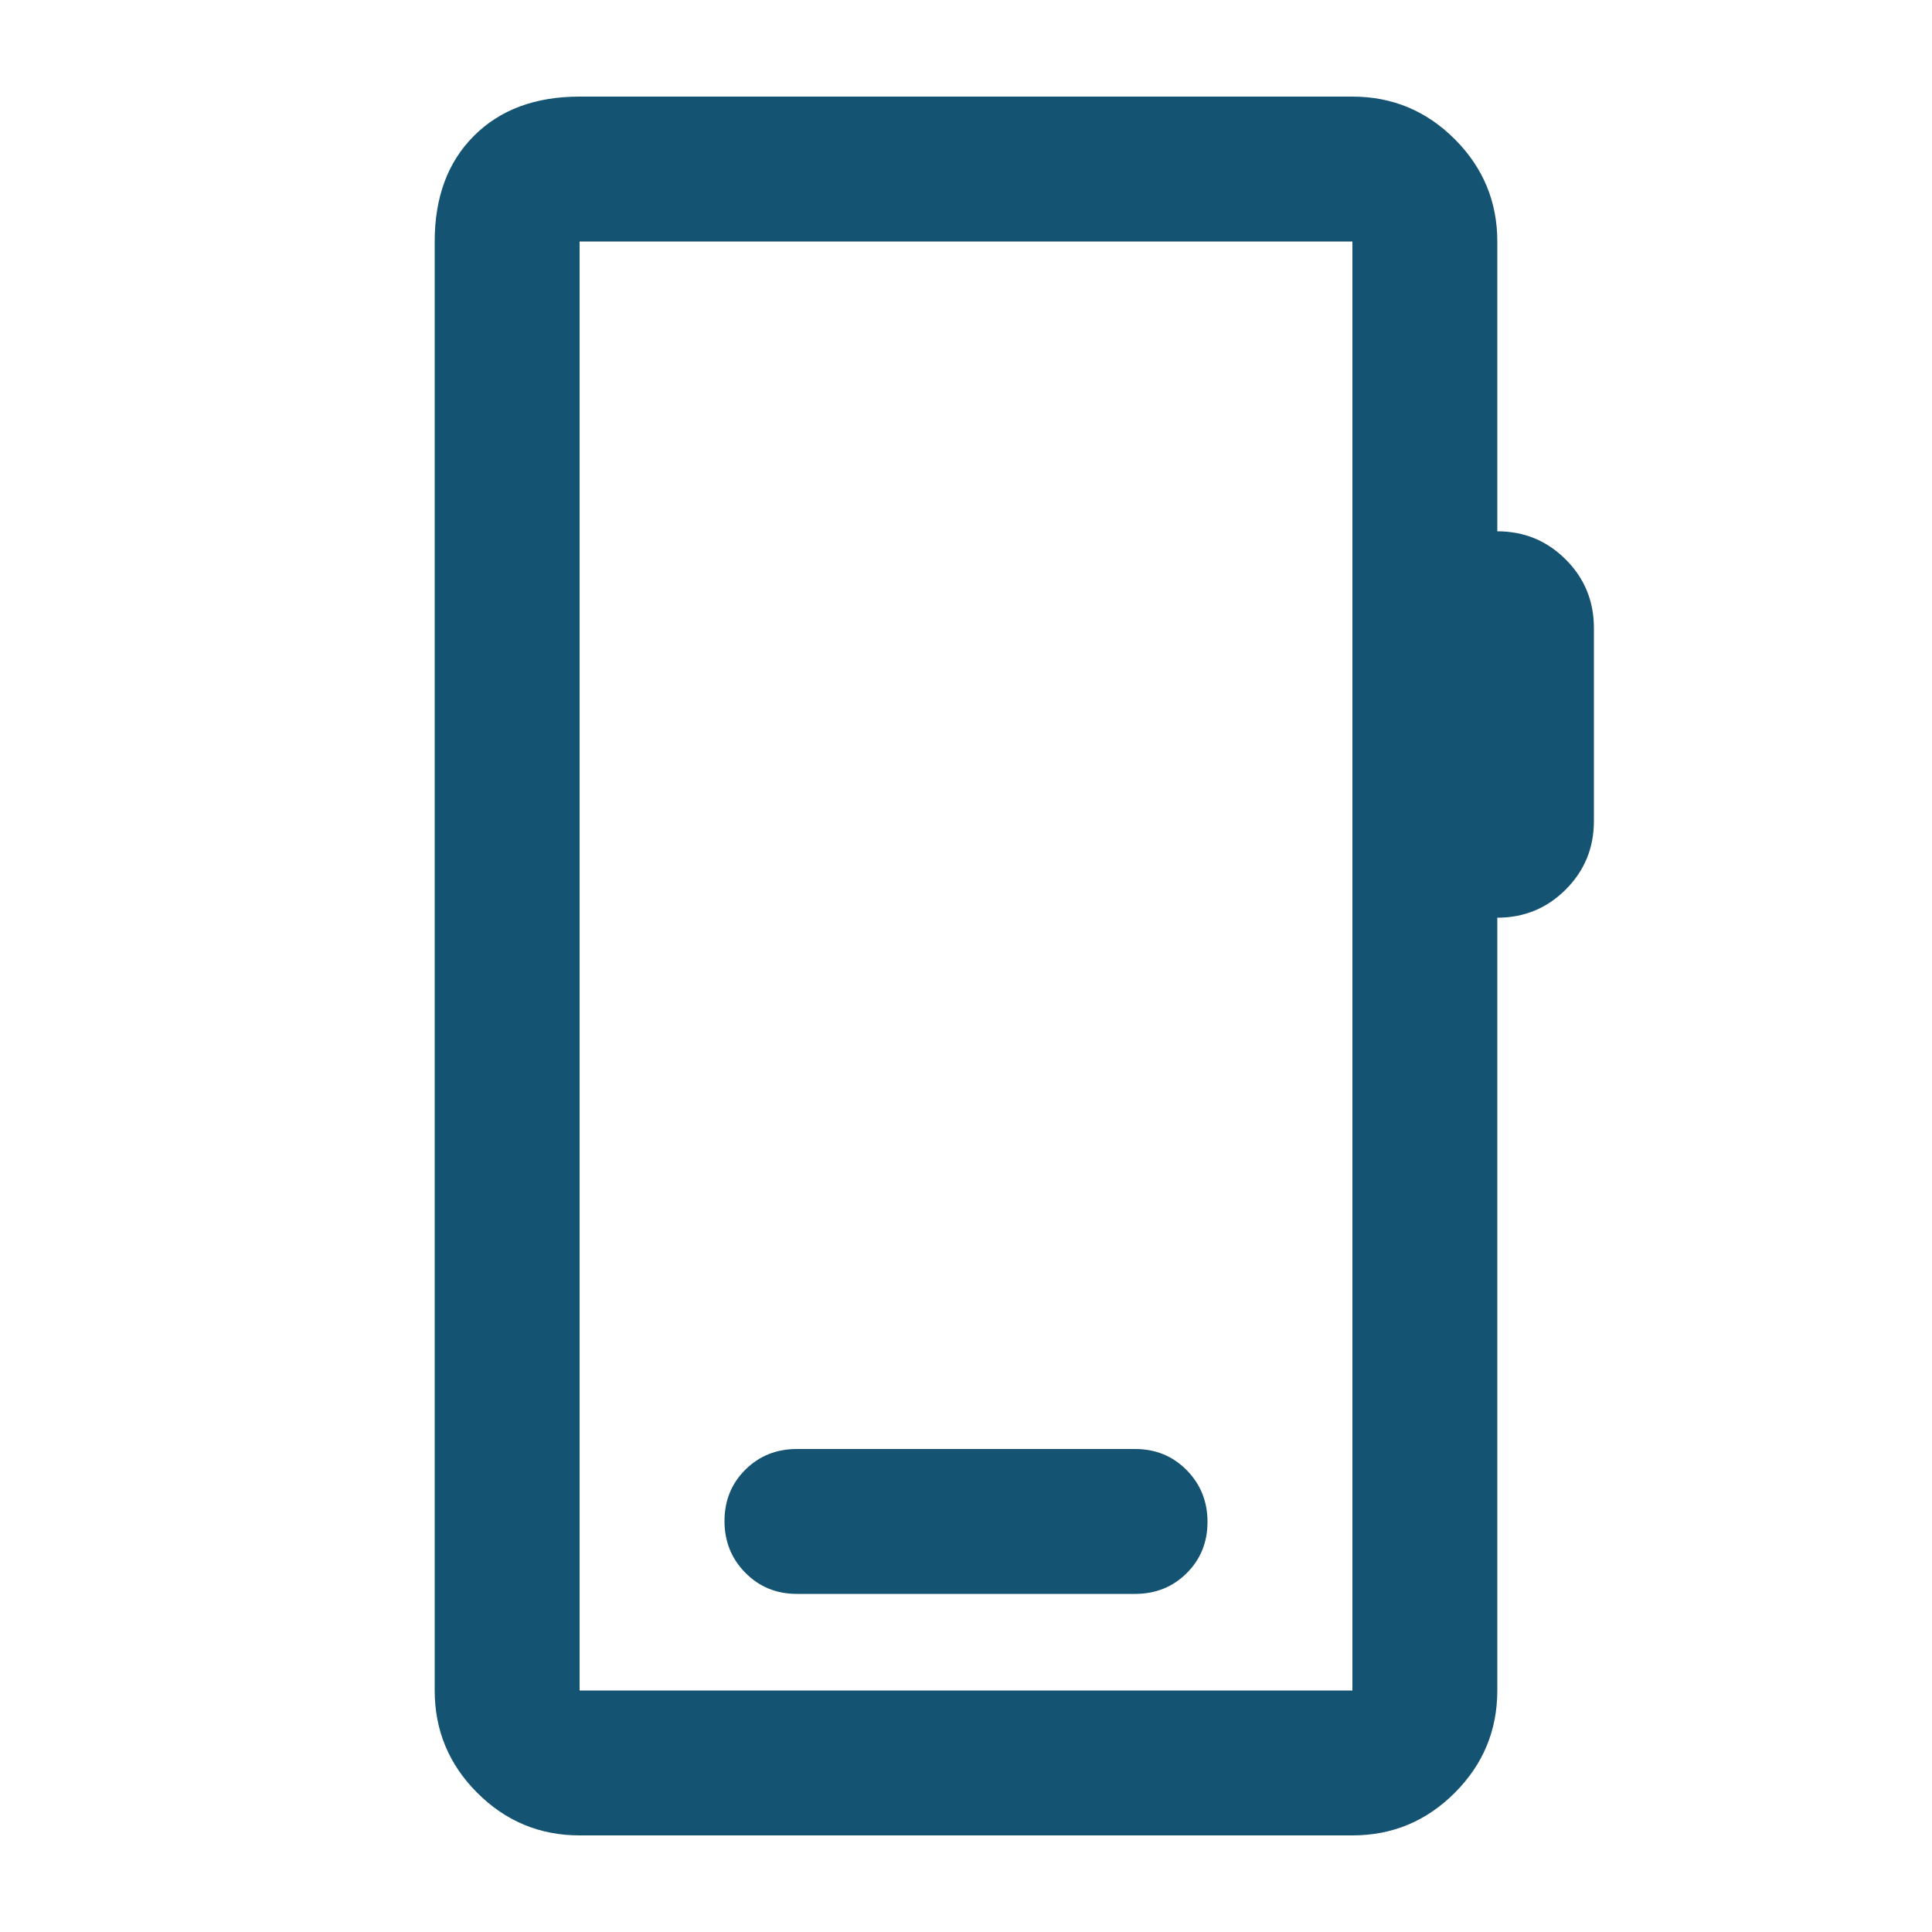 <svg xmlns="http://www.w3.org/2000/svg" height="20px" viewBox="0 -960 960 960" width="20px" fill="#145371"><path d="M288-48q-29.7 0-50.85-21.15Q216-90.3 216-120v-720q0-33 19.5-52.5T288-912h384q29.7 0 50.85 21.15Q744-869.7 744-840v144q20 0 34 14t14 34v96q0 20-14 34t-34 14v384q0 29.7-21.15 50.85Q701.7-48 672-48H288Zm0-72h384v-720H288v720Zm0 0v-720 720Zm108-48h168q15.3 0 25.65-10.29Q600-188.58 600-203.79t-10.35-25.71Q579.3-240 564-240H396q-15.3 0-25.65 10.29Q360-219.42 360-204.21t10.35 25.71Q380.7-168 396-168Z"/></svg>